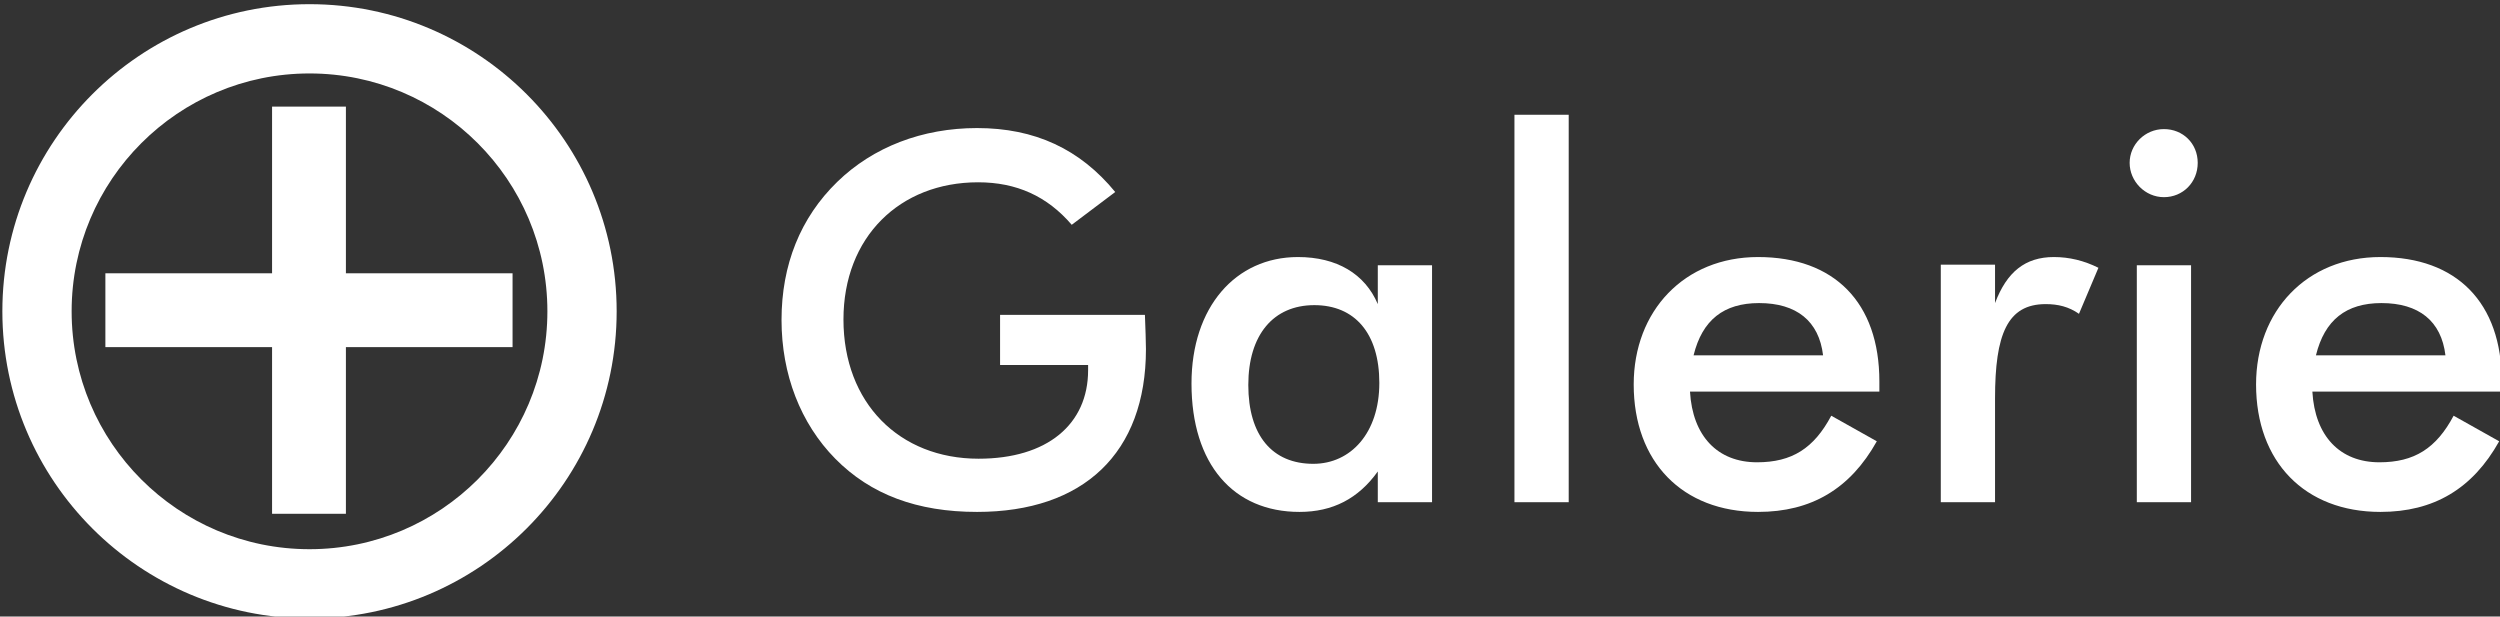 <?xml version="1.0" encoding="UTF-8" standalone="no"?>
<!DOCTYPE svg PUBLIC "-//W3C//DTD SVG 1.1//EN" "http://www.w3.org/Graphics/SVG/1.1/DTD/svg11.dtd">
<svg width="100%" height="100%" viewBox="0 0 811 200" version="1.1" xmlns="http://www.w3.org/2000/svg" xmlns:xlink="http://www.w3.org/1999/xlink" xml:space="preserve" xmlns:serif="http://www.serif.com/" style="fill-rule:evenodd;clip-rule:evenodd;stroke-linejoin:round;stroke-miterlimit:2;">
    <rect x="0" y="0" width="811" height="200" fill="#333333" stroke="none"/>
    <g transform="matrix(1,0,0,1,-1013.14,-2657.45)">
        <g transform="matrix(0.599,0,0,0.599,-218.085,655.894)">
            <g transform="matrix(1,0,0,1,-353.496,37.273)">
                <rect x="2556.31" y="3361.96" width="39.982" height="220.511" style="fill:white;"/>
                <g transform="matrix(6.12323e-17,1,-1,6.12323e-17,6048.51,895.92)">
                    <rect x="2556.31" y="3361.96" width="39.982" height="220.511" style="fill:white;"/>
                </g>
            </g>
            <g transform="matrix(2.658,0,0,2.658,849.854,-2144.29)">
                <path d="M657.345,2128.03L657.345,2138.25L675.282,2138.25L675.282,2139.3C675.282,2150.35 666.939,2157.34 652.965,2157.34C636.801,2157.34 625.435,2145.97 625.435,2128.97C625.435,2112.18 636.906,2101.02 652.861,2101.02C660.682,2101.02 666.939,2103.84 671.945,2109.68L680.809,2103C673.613,2094.24 664.436,2089.97 652.652,2089.97C641.494,2089.97 631.483,2093.83 624.183,2100.92C616.675,2108.22 612.817,2117.81 612.817,2129.07C612.817,2140.13 616.675,2150.14 623.766,2157.34C630.962,2164.64 640.451,2168.18 652.652,2168.18C674.343,2168.18 687.066,2156.19 687.066,2135.02C687.066,2133.35 686.961,2131.06 686.857,2128.03L657.345,2128.03Z" style="fill:white;fill-rule:nonzero;"/>
                <path d="M734.618,2141.9C734.618,2152.12 728.779,2158.38 721.166,2158.38C712.823,2158.38 707.922,2152.64 707.922,2142.32C707.922,2132.1 713.032,2126.05 721.375,2126.05C729.613,2126.05 734.618,2131.79 734.618,2141.9ZM745.359,2166.2L745.359,2117.92L734.306,2117.92L734.306,2125.84C731.698,2119.69 725.963,2116.25 718.037,2116.25C705.315,2116.25 696.347,2126.47 696.347,2142.01C696.347,2158.48 704.898,2168.18 718.35,2168.18C725.129,2168.18 730.343,2165.47 734.306,2159.94L734.306,2166.2L745.359,2166.2Z" style="fill:white;fill-rule:nonzero;"/>
                <rect x="762.149" y="2087.26" width="11.054" height="78.942" style="fill:white;fill-rule:nonzero;"/>
                <path d="M825.031,2136.27L798.648,2136.27C800.421,2129.07 804.8,2125.63 811.996,2125.63C819.609,2125.63 824.197,2129.28 825.031,2136.27ZM836.502,2143.67L836.502,2141.59C836.502,2125.53 827.325,2116.25 811.787,2116.25C796.771,2116.25 786.447,2127.2 786.447,2142.21C786.447,2157.96 796.354,2168.18 811.787,2168.18C822.633,2168.18 830.558,2163.49 835.981,2153.79L826.7,2148.58C823.154,2155.25 818.67,2158.07 811.579,2158.07C803.549,2158.07 798.439,2152.75 797.918,2143.67L836.502,2143.67Z" style="fill:white;fill-rule:nonzero;"/>
                <path d="M860.07,2125.63L860.07,2117.81L849.016,2117.81L849.016,2166.2L860.07,2166.2L860.07,2145.03C860.07,2131.99 862.573,2125.84 870.394,2125.84C872.897,2125.84 875.087,2126.36 877.172,2127.82L881.135,2118.44C878.215,2116.98 875.191,2116.25 872.063,2116.25C866.223,2116.25 862.469,2119.27 860.07,2125.63Z" style="fill:white;fill-rule:nonzero;"/>
                <path d="M888.956,2166.2L900.01,2166.2L900.01,2117.92L888.956,2117.92L888.956,2166.2ZM887.496,2097.06C887.496,2100.81 890.625,2104.05 894.483,2104.05C898.342,2104.05 901.366,2101.02 901.366,2097.06C901.366,2093.1 898.342,2090.18 894.483,2090.18C890.625,2090.18 887.496,2093.31 887.496,2097.06Z" style="fill:white;fill-rule:nonzero;"/>
                <path d="M951.839,2136.27L925.455,2136.27C927.228,2129.07 931.608,2125.63 938.803,2125.63C946.416,2125.63 951.004,2129.28 951.839,2136.27ZM963.31,2143.67L963.31,2141.59C963.31,2125.53 954.133,2116.25 938.595,2116.25C923.578,2116.25 913.254,2127.2 913.254,2142.21C913.254,2157.96 923.161,2168.18 938.595,2168.18C949.44,2168.18 957.366,2163.49 962.788,2153.79L953.507,2148.58C949.962,2155.25 945.477,2158.07 938.386,2158.07C930.356,2158.07 925.247,2152.75 924.725,2143.67L963.31,2143.67Z" style="fill:white;fill-rule:nonzero;"/>
            </g>
            <g transform="matrix(0.939,0,0,0.939,1460.41,1926.48)">
                <path d="M812.226,1509.35C714.455,1509.35 635.078,1588.72 635.078,1686.49C635.078,1784.26 714.455,1863.64 812.226,1863.64C909.997,1863.64 989.374,1784.26 989.374,1686.49C989.374,1588.72 909.997,1509.35 812.226,1509.35ZM812.226,1549.3C887.947,1549.3 949.423,1610.77 949.423,1686.49C949.423,1762.21 887.947,1823.69 812.226,1823.69C736.505,1823.69 675.029,1762.21 675.029,1686.49C675.029,1610.77 736.505,1549.3 812.226,1549.3Z" style="fill:white;"/>
            </g>
        </g>
    </g>
</svg>
